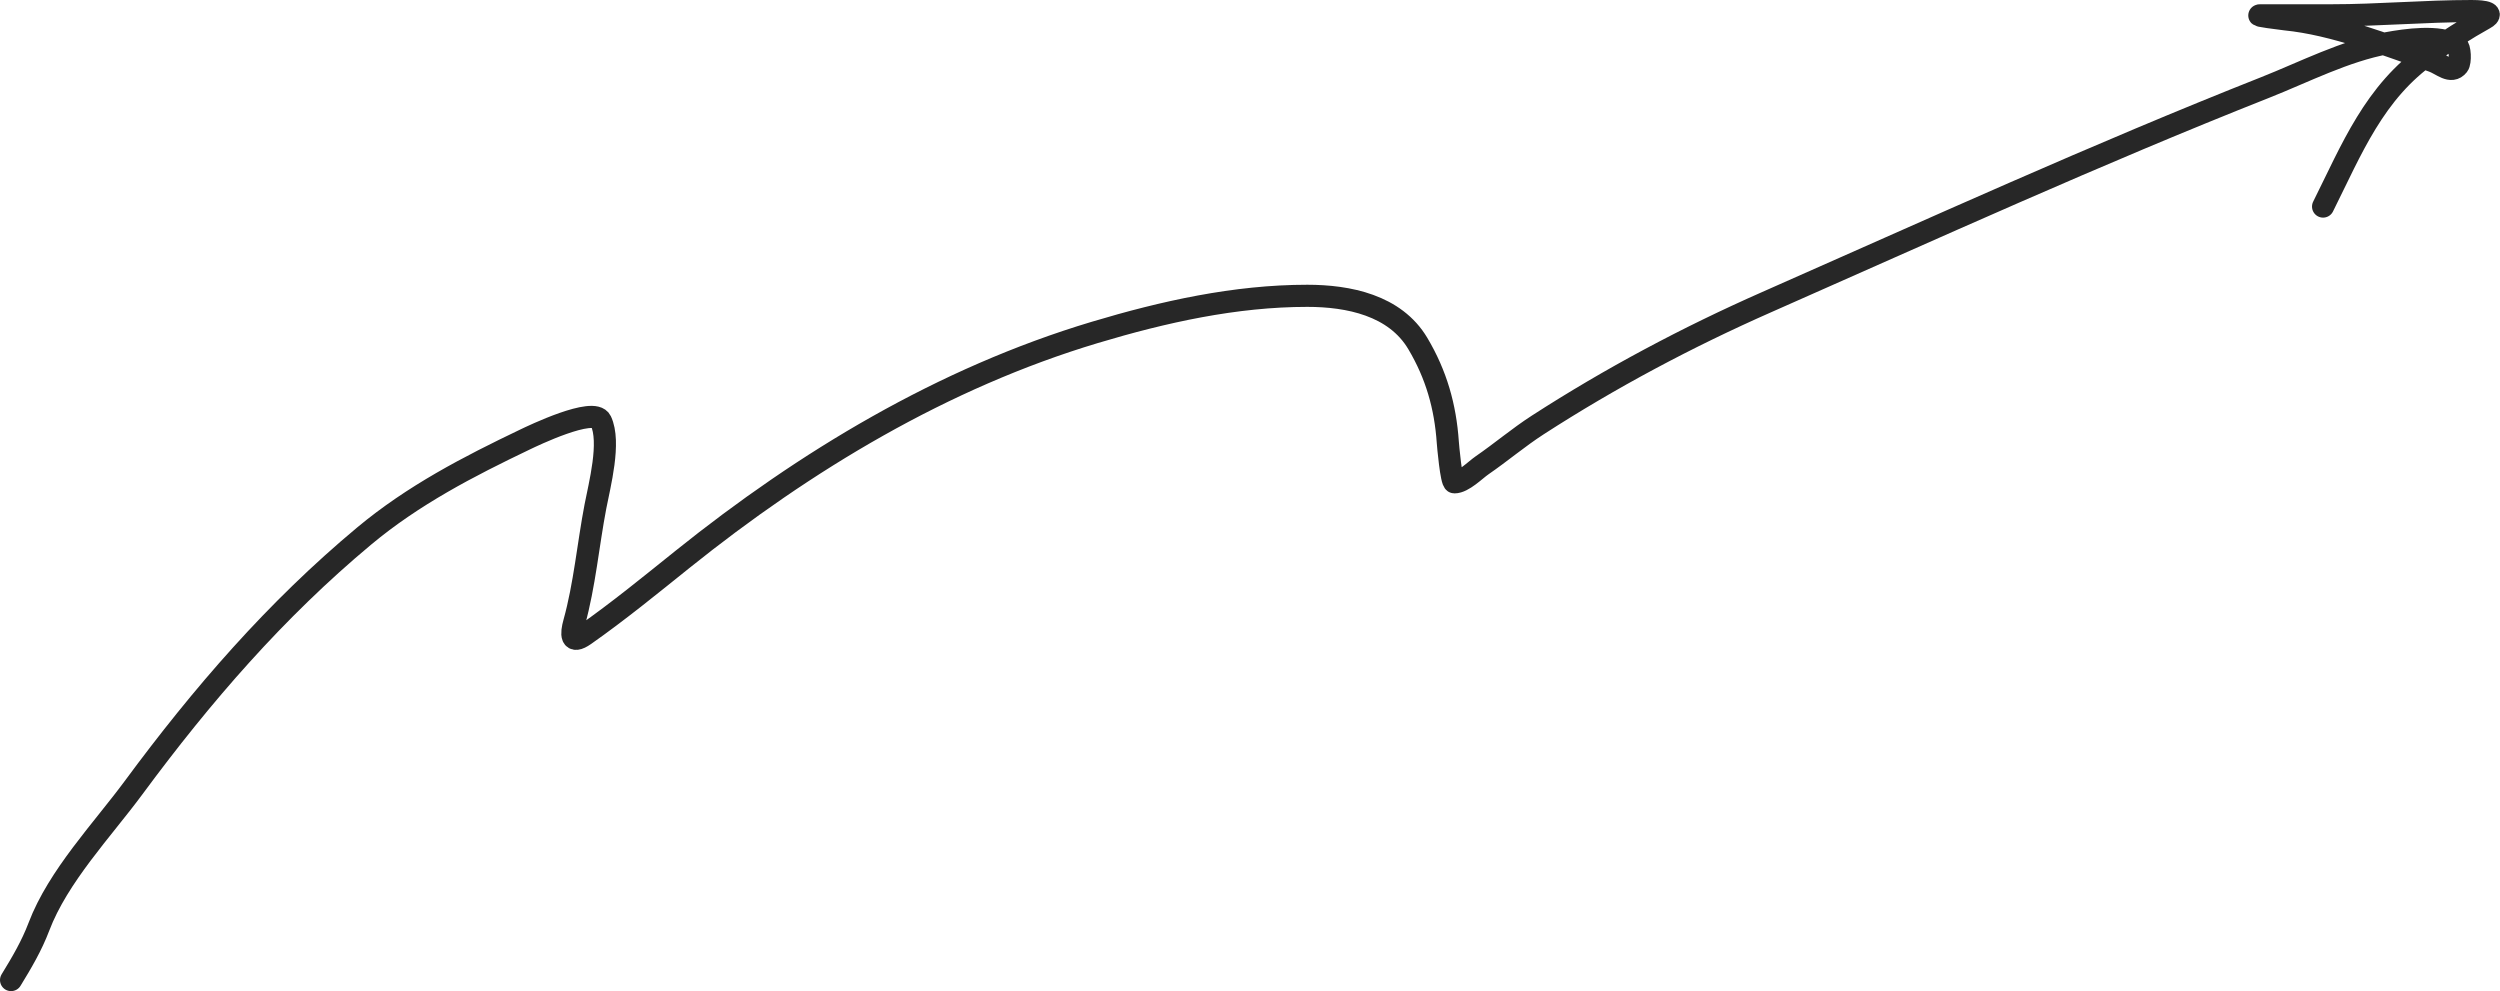 <?xml version="1.0" encoding="UTF-8"?> <svg xmlns="http://www.w3.org/2000/svg" width="1130" height="448" viewBox="0 0 1130 448" fill="none"><path d="M5 442.988C9.831 435.093 14.315 427.513 17.593 418.869C26.257 396.029 46.336 375.045 60.389 356.01C91.305 314.133 124.628 275.601 164.657 242.244C186.772 223.814 211.685 210.912 237.441 198.594C240.568 197.099 268.461 183.66 271.592 190.27C276.143 199.878 270.989 219.238 269.138 228.903C265.822 246.217 264.251 264.425 259.533 281.411C258.105 286.551 257.836 291.528 264.335 286.96C279.581 276.247 293.974 264.477 308.518 252.809C363.984 208.315 426.274 170.824 494.855 150.249C525.945 140.922 558.32 133.707 590.906 133.707C609.437 133.707 630.558 137.928 640.852 155.265C649.225 169.367 653.294 183.755 654.405 199.875C654.494 201.161 655.954 218.018 657.394 218.018C661.413 218.018 666.833 212.428 669.88 210.334C678.442 204.447 686.313 197.738 695.067 192.084C727.925 170.863 762.712 152.369 798.481 136.589C873.328 103.568 947.714 69.66 1023.77 39.578C1041.64 32.51 1059.91 23.021 1078.95 19.514C1087.47 17.945 1102.34 15.746 1110.43 20.368C1112.07 21.307 1112.23 28.099 1111.07 29.546C1107.86 33.558 1103.57 29.015 1099.54 27.625C1078.05 20.213 1055.49 11 1032.84 8.735C1030.62 8.513 1018.82 6.921 1021.64 6.921C1032.38 6.921 1043.12 6.921 1053.87 6.921C1075.07 6.921 1095.91 5 1117.15 5C1118.74 5 1129.14 5.019 1123.02 8.415C1114.37 13.225 1106.24 18.491 1098.05 24.21C1073.11 41.618 1063 67.423 1050.03 93.366" stroke="#272727" stroke-width="10" stroke-linecap="round"></path></svg> 